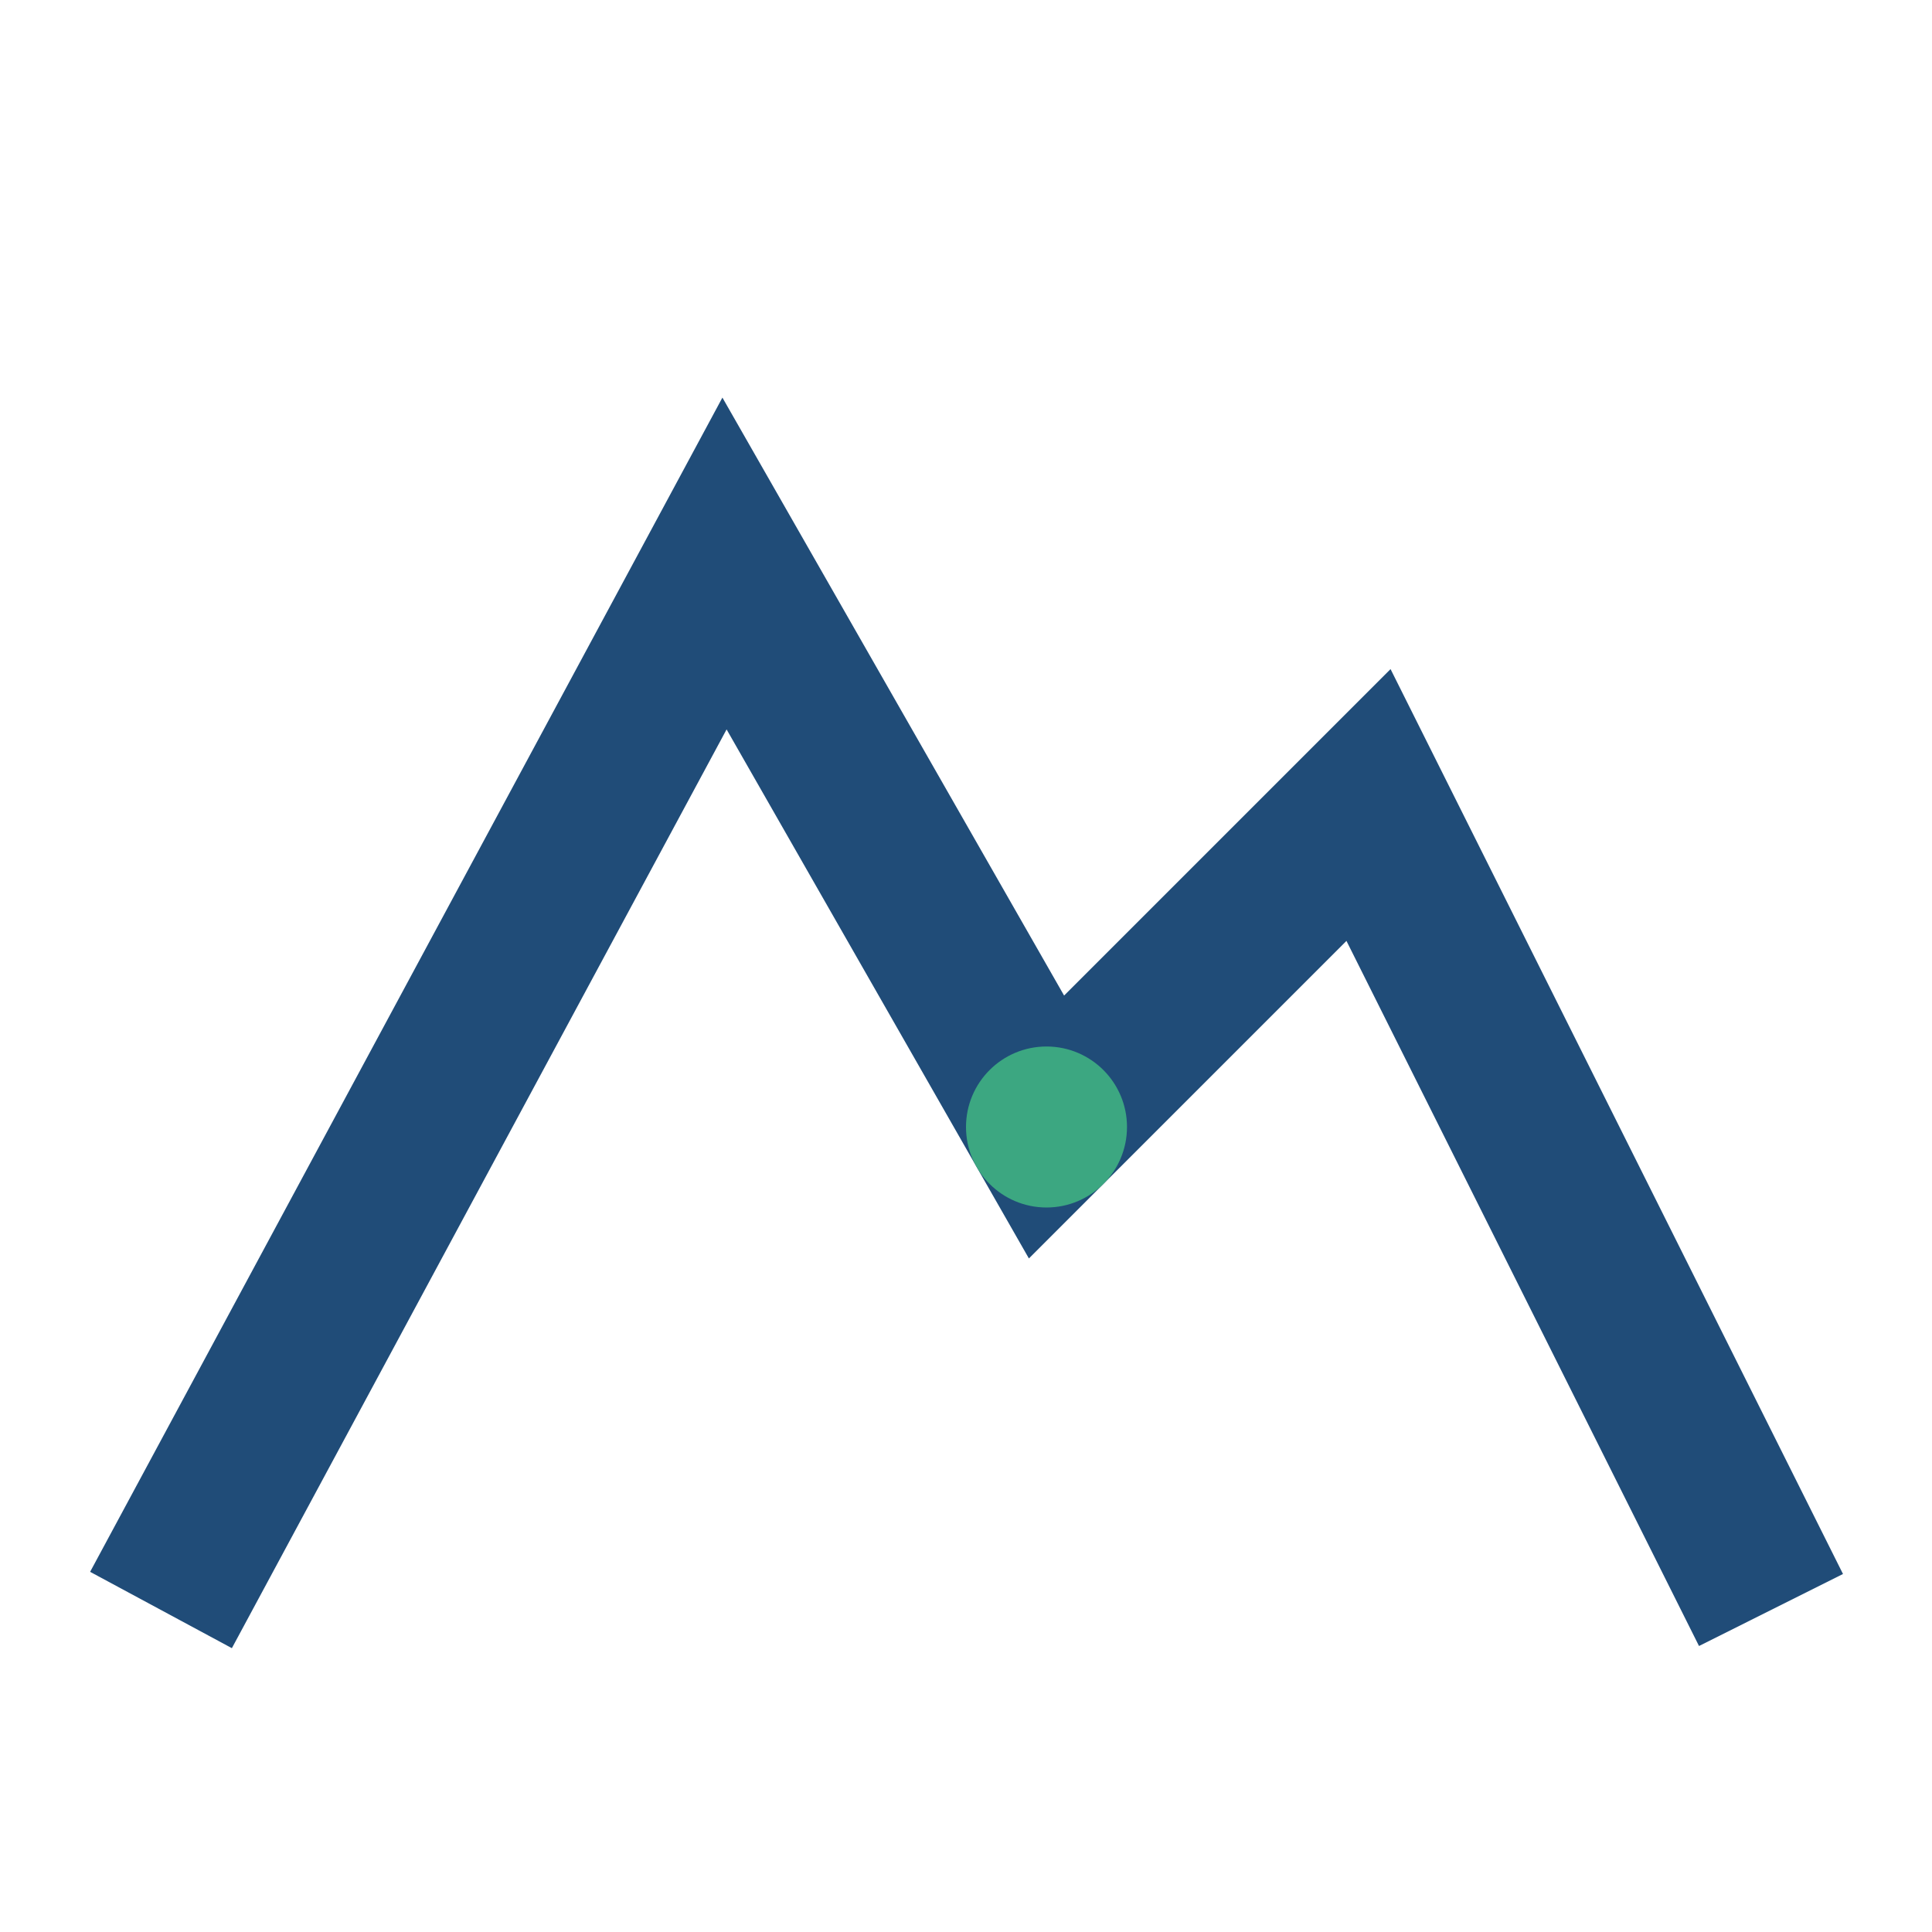 <?xml version="1.0" encoding="UTF-8"?>
<svg xmlns="http://www.w3.org/2000/svg" width="24" height="24" viewBox="0 0 24 24"><polyline points="2,20 9,7 13,14 17,10 22,20" fill="none" stroke="#204C78" stroke-width="2"/><circle cx="13" cy="14" r="1" fill="#3CA781"/></svg>